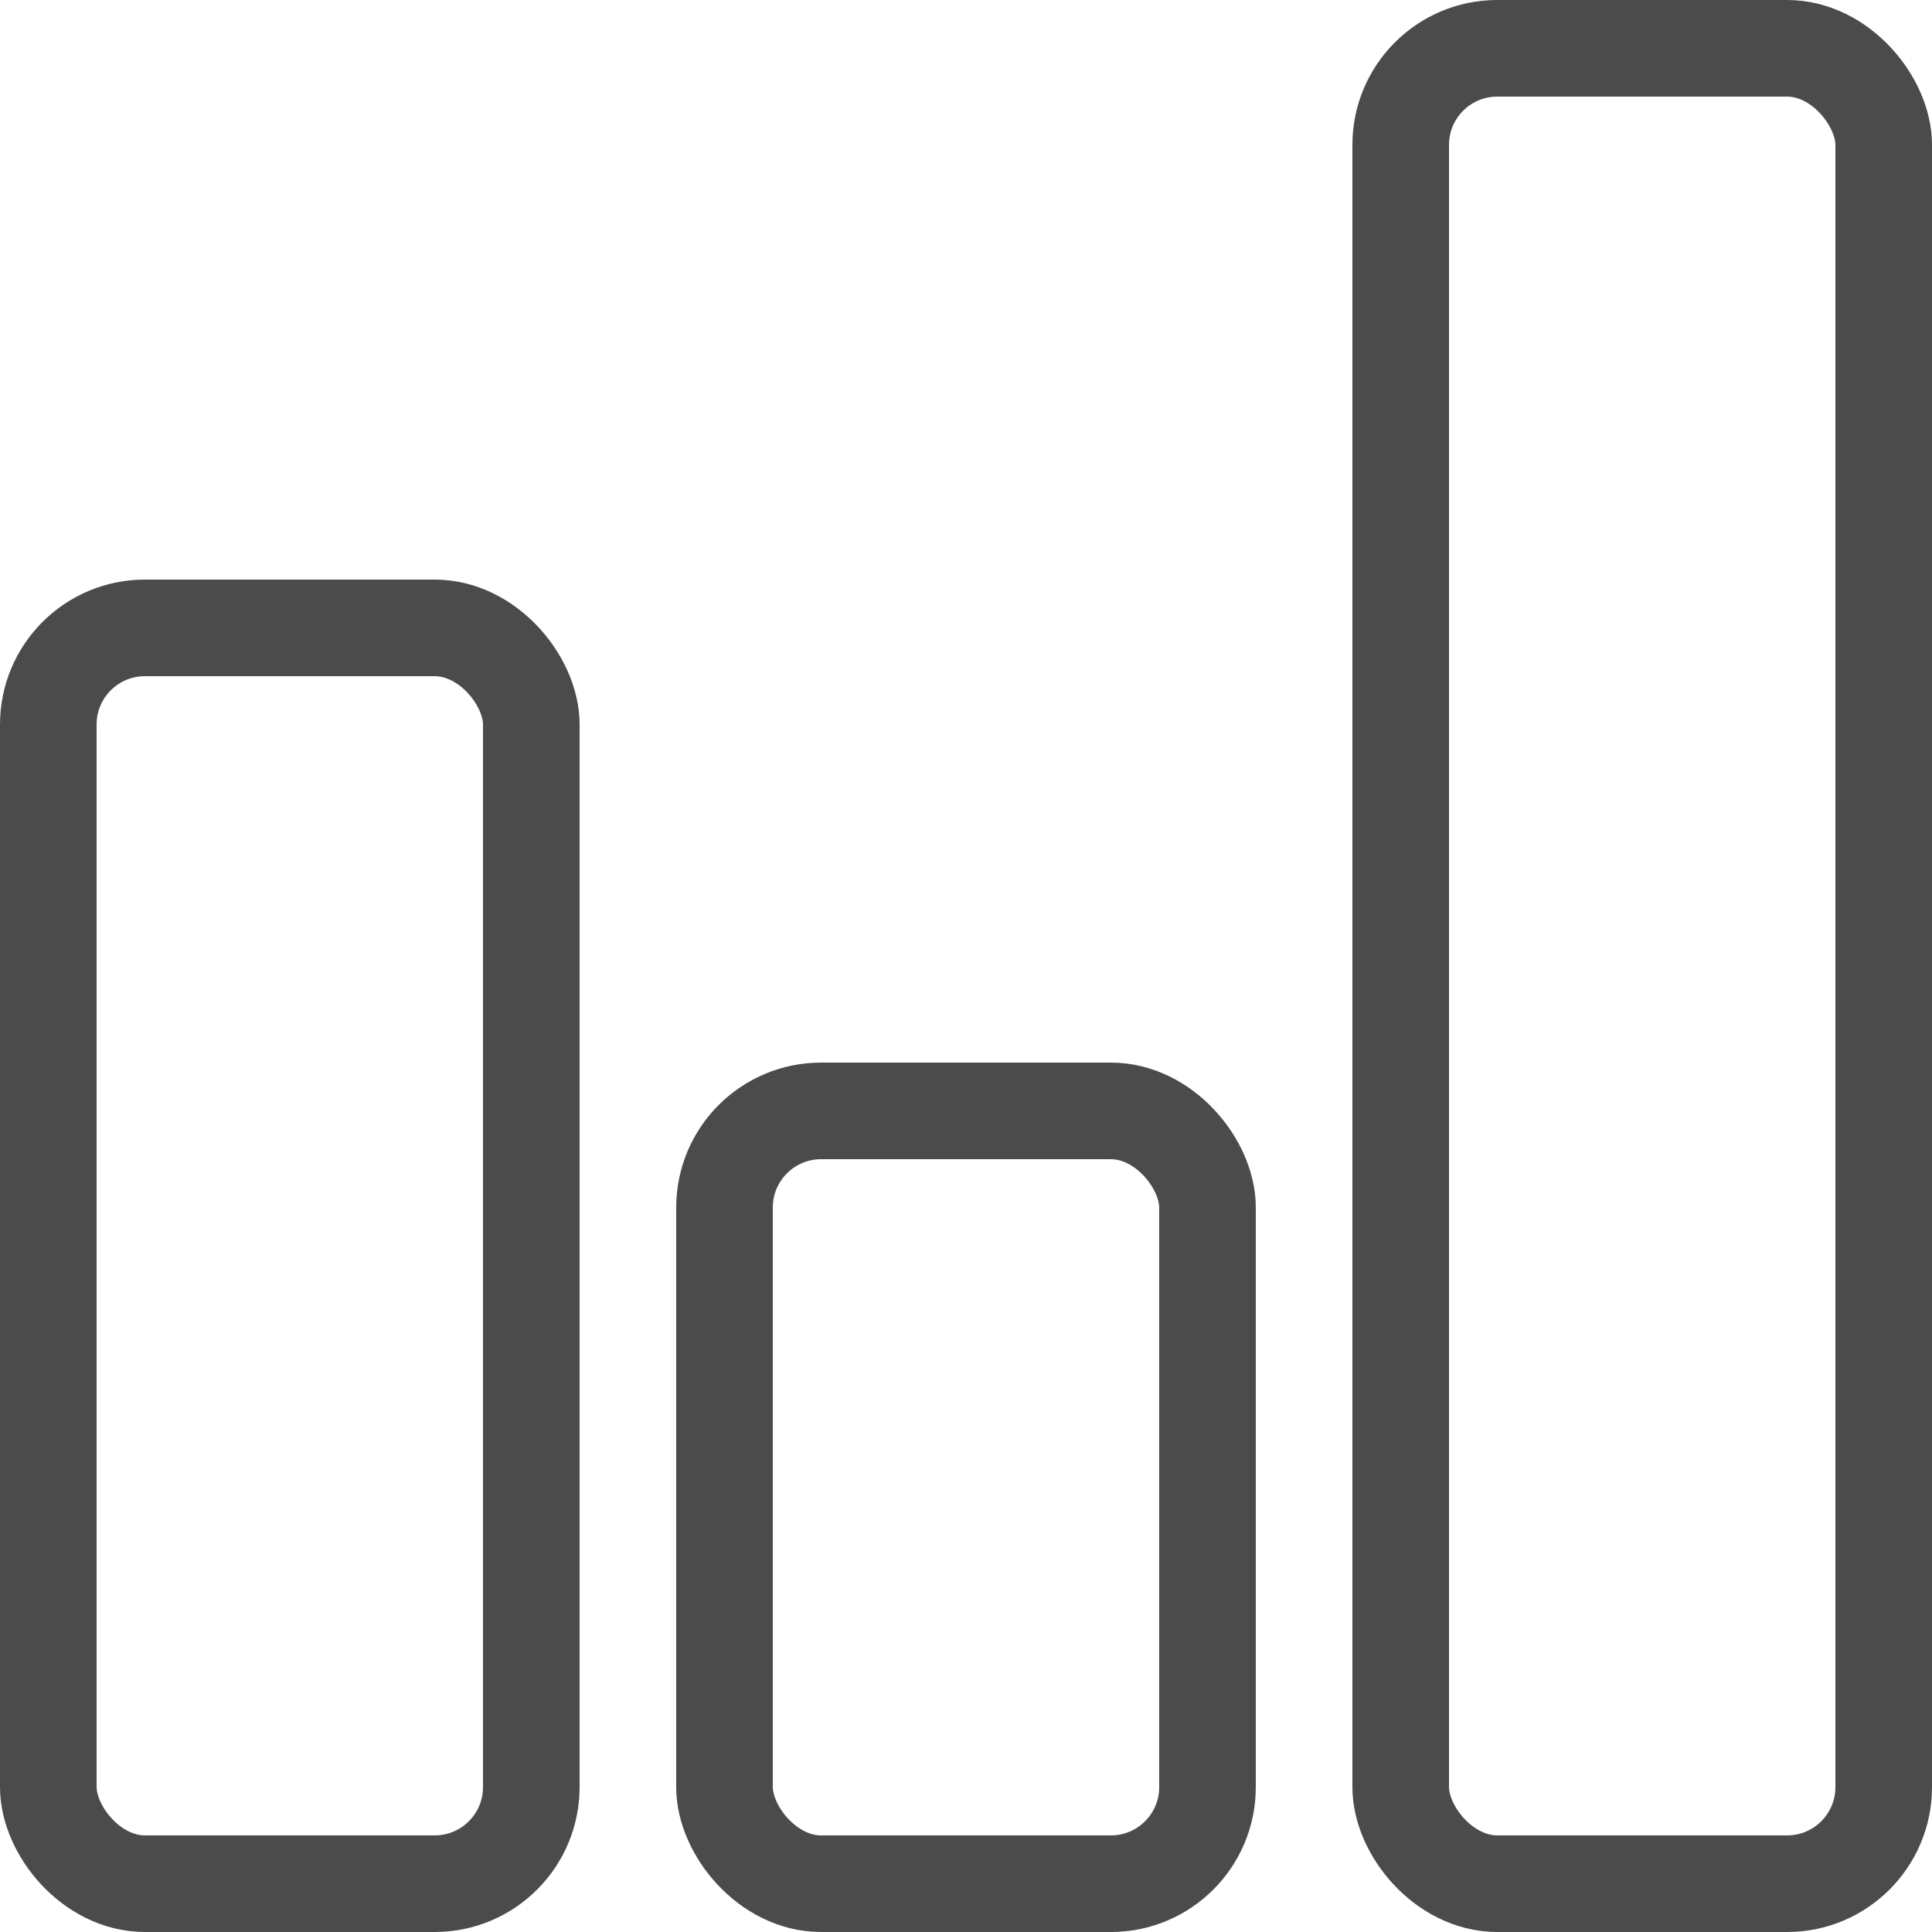 <svg width="20" height="20" xmlns="http://www.w3.org/2000/svg">
    <g stroke="#4B4B4B" fill="none" fill-rule="evenodd">
        <rect x=".5" y="6.5" width="5" height="13" rx="1"/>
        <rect x="7.5" y="11.5" width="5" height="8" rx="1"/>
        <rect x="14.5" y=".5" width="5" height="19" rx="1"/>
    </g>
</svg>
